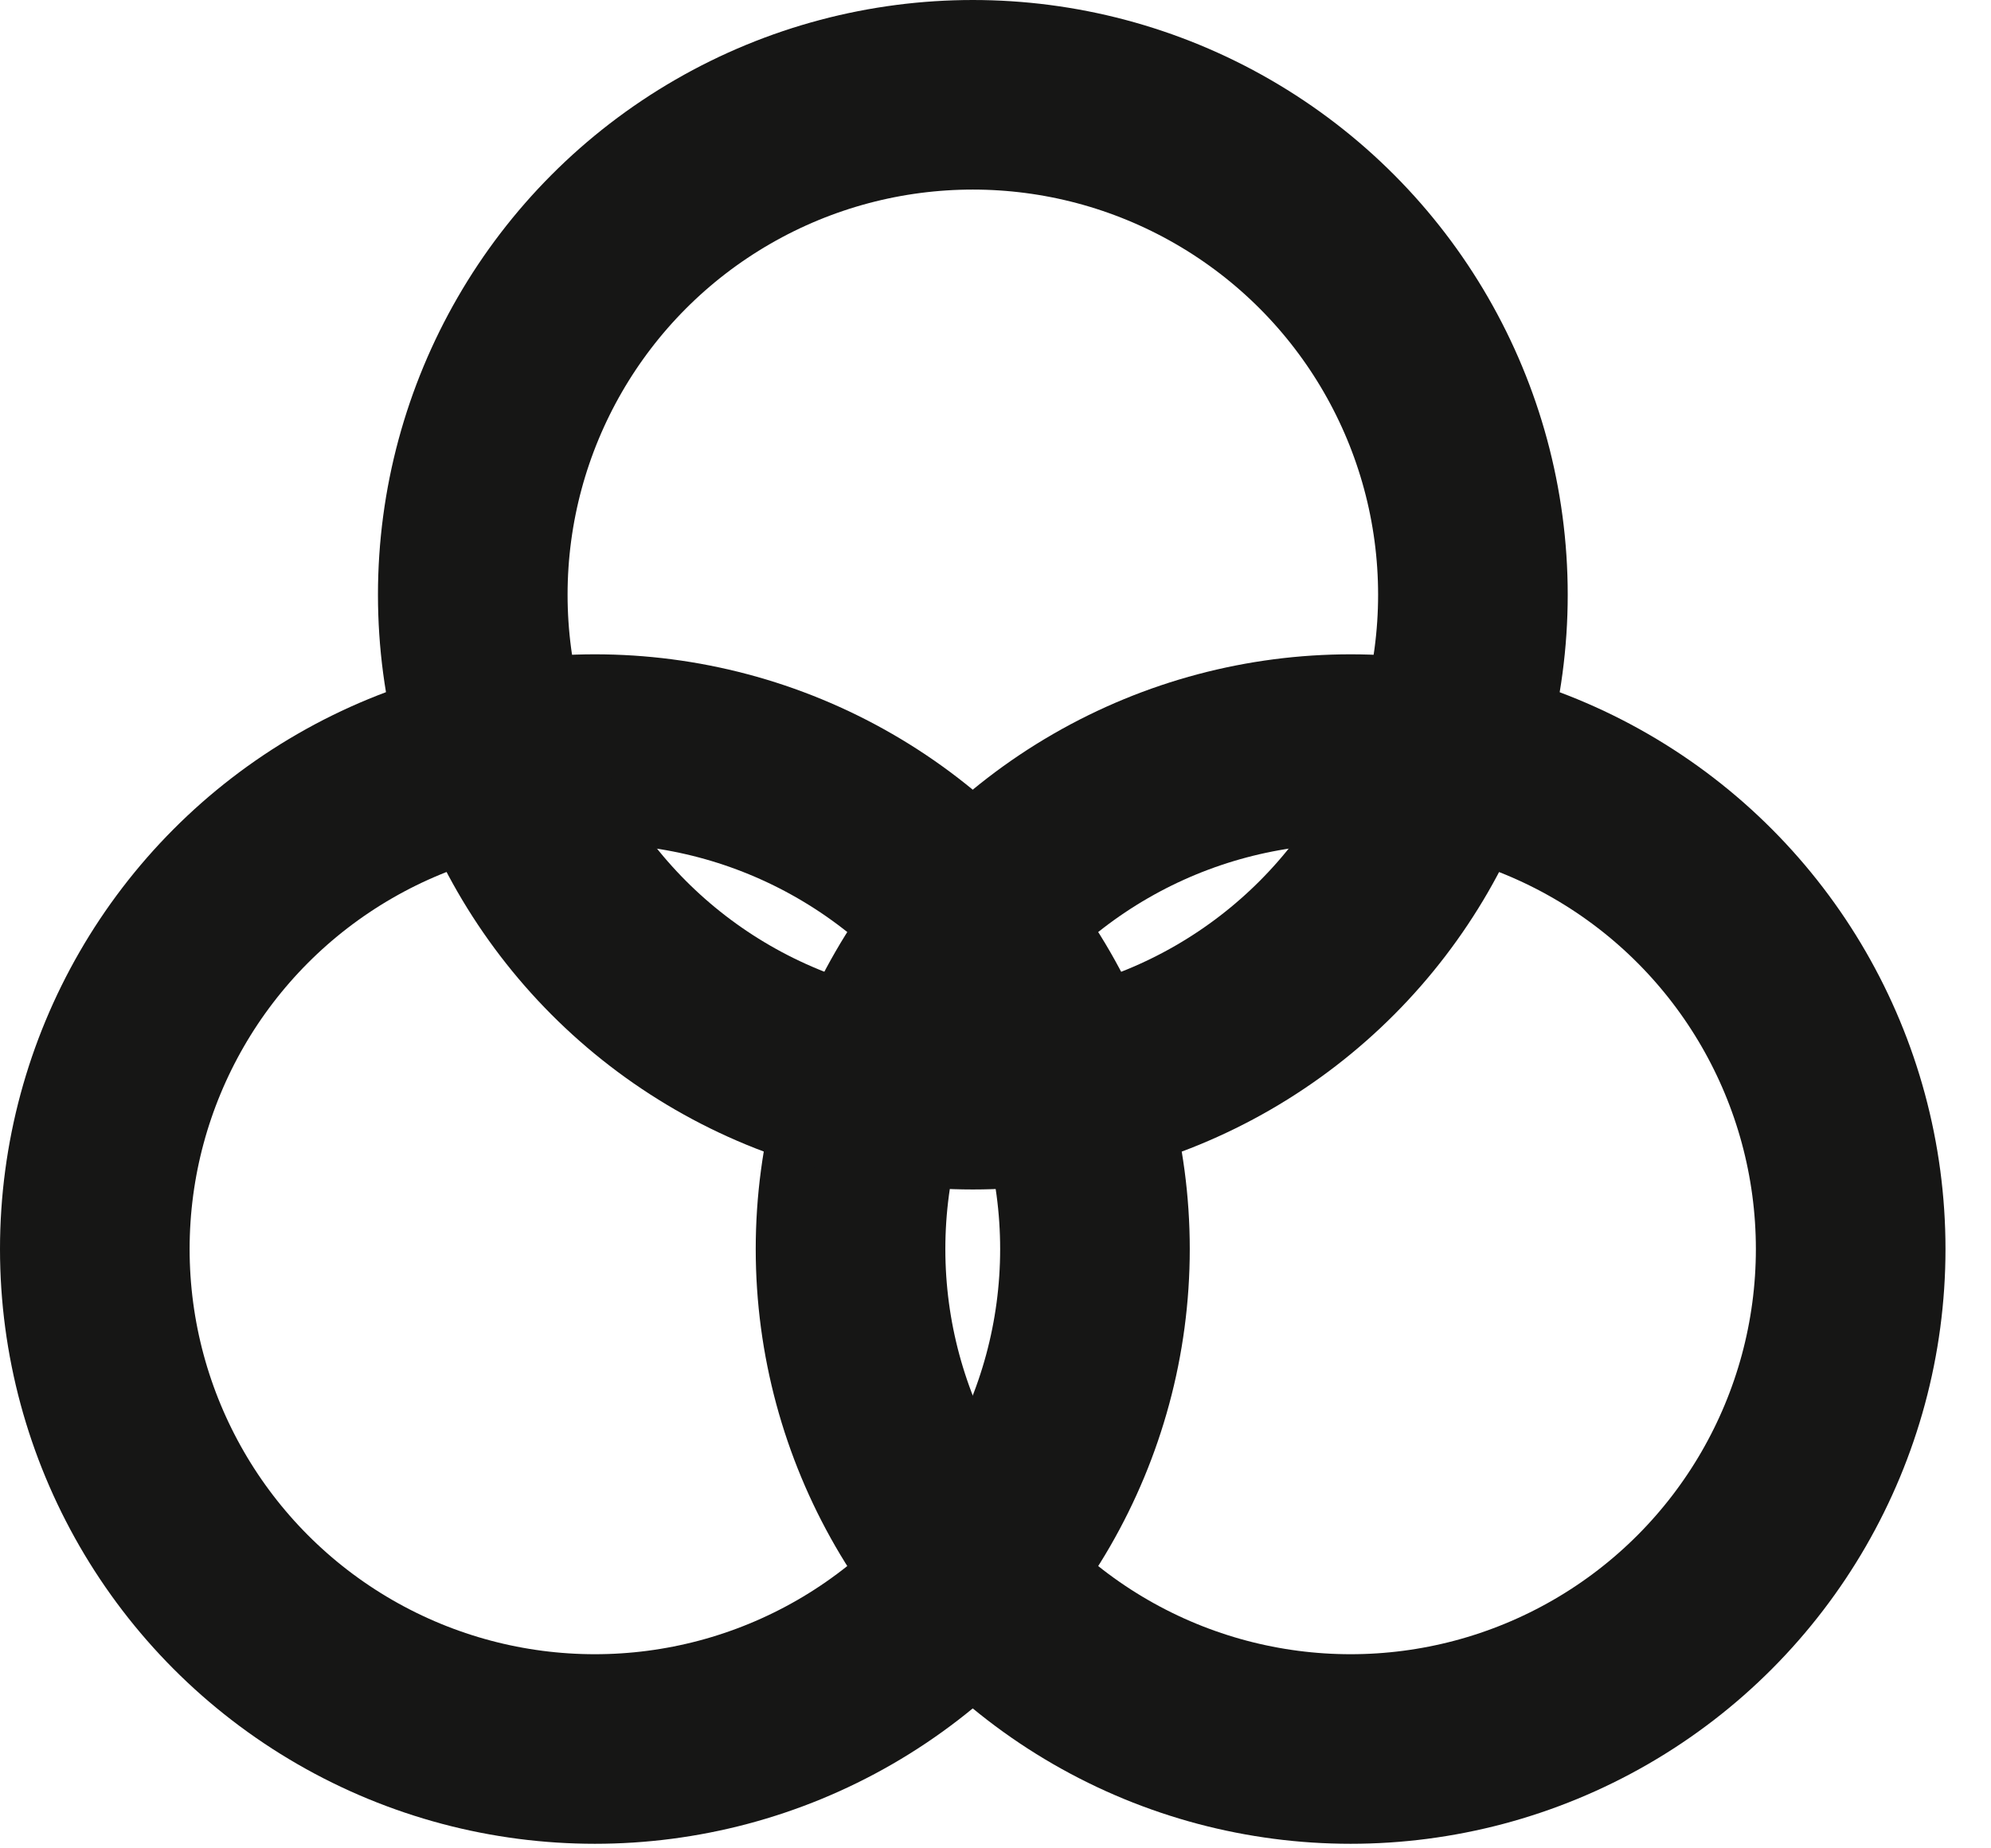 <svg width="42" height="39" viewBox="0 0 42 39" fill="none" xmlns="http://www.w3.org/2000/svg">
<circle cx="12.549" cy="26.355" r="10.549" stroke="#161615" stroke-width="4" stroke-linecap="round" stroke-linejoin="round"/>
<circle cx="28.491" cy="26.355" r="10.549" stroke="#161615" stroke-width="4" stroke-linecap="round" stroke-linejoin="round"/>
<circle cx="20.522" cy="12.549" r="10.549" stroke="#161615" stroke-width="4" stroke-linecap="round" stroke-linejoin="round"/>
</svg>
